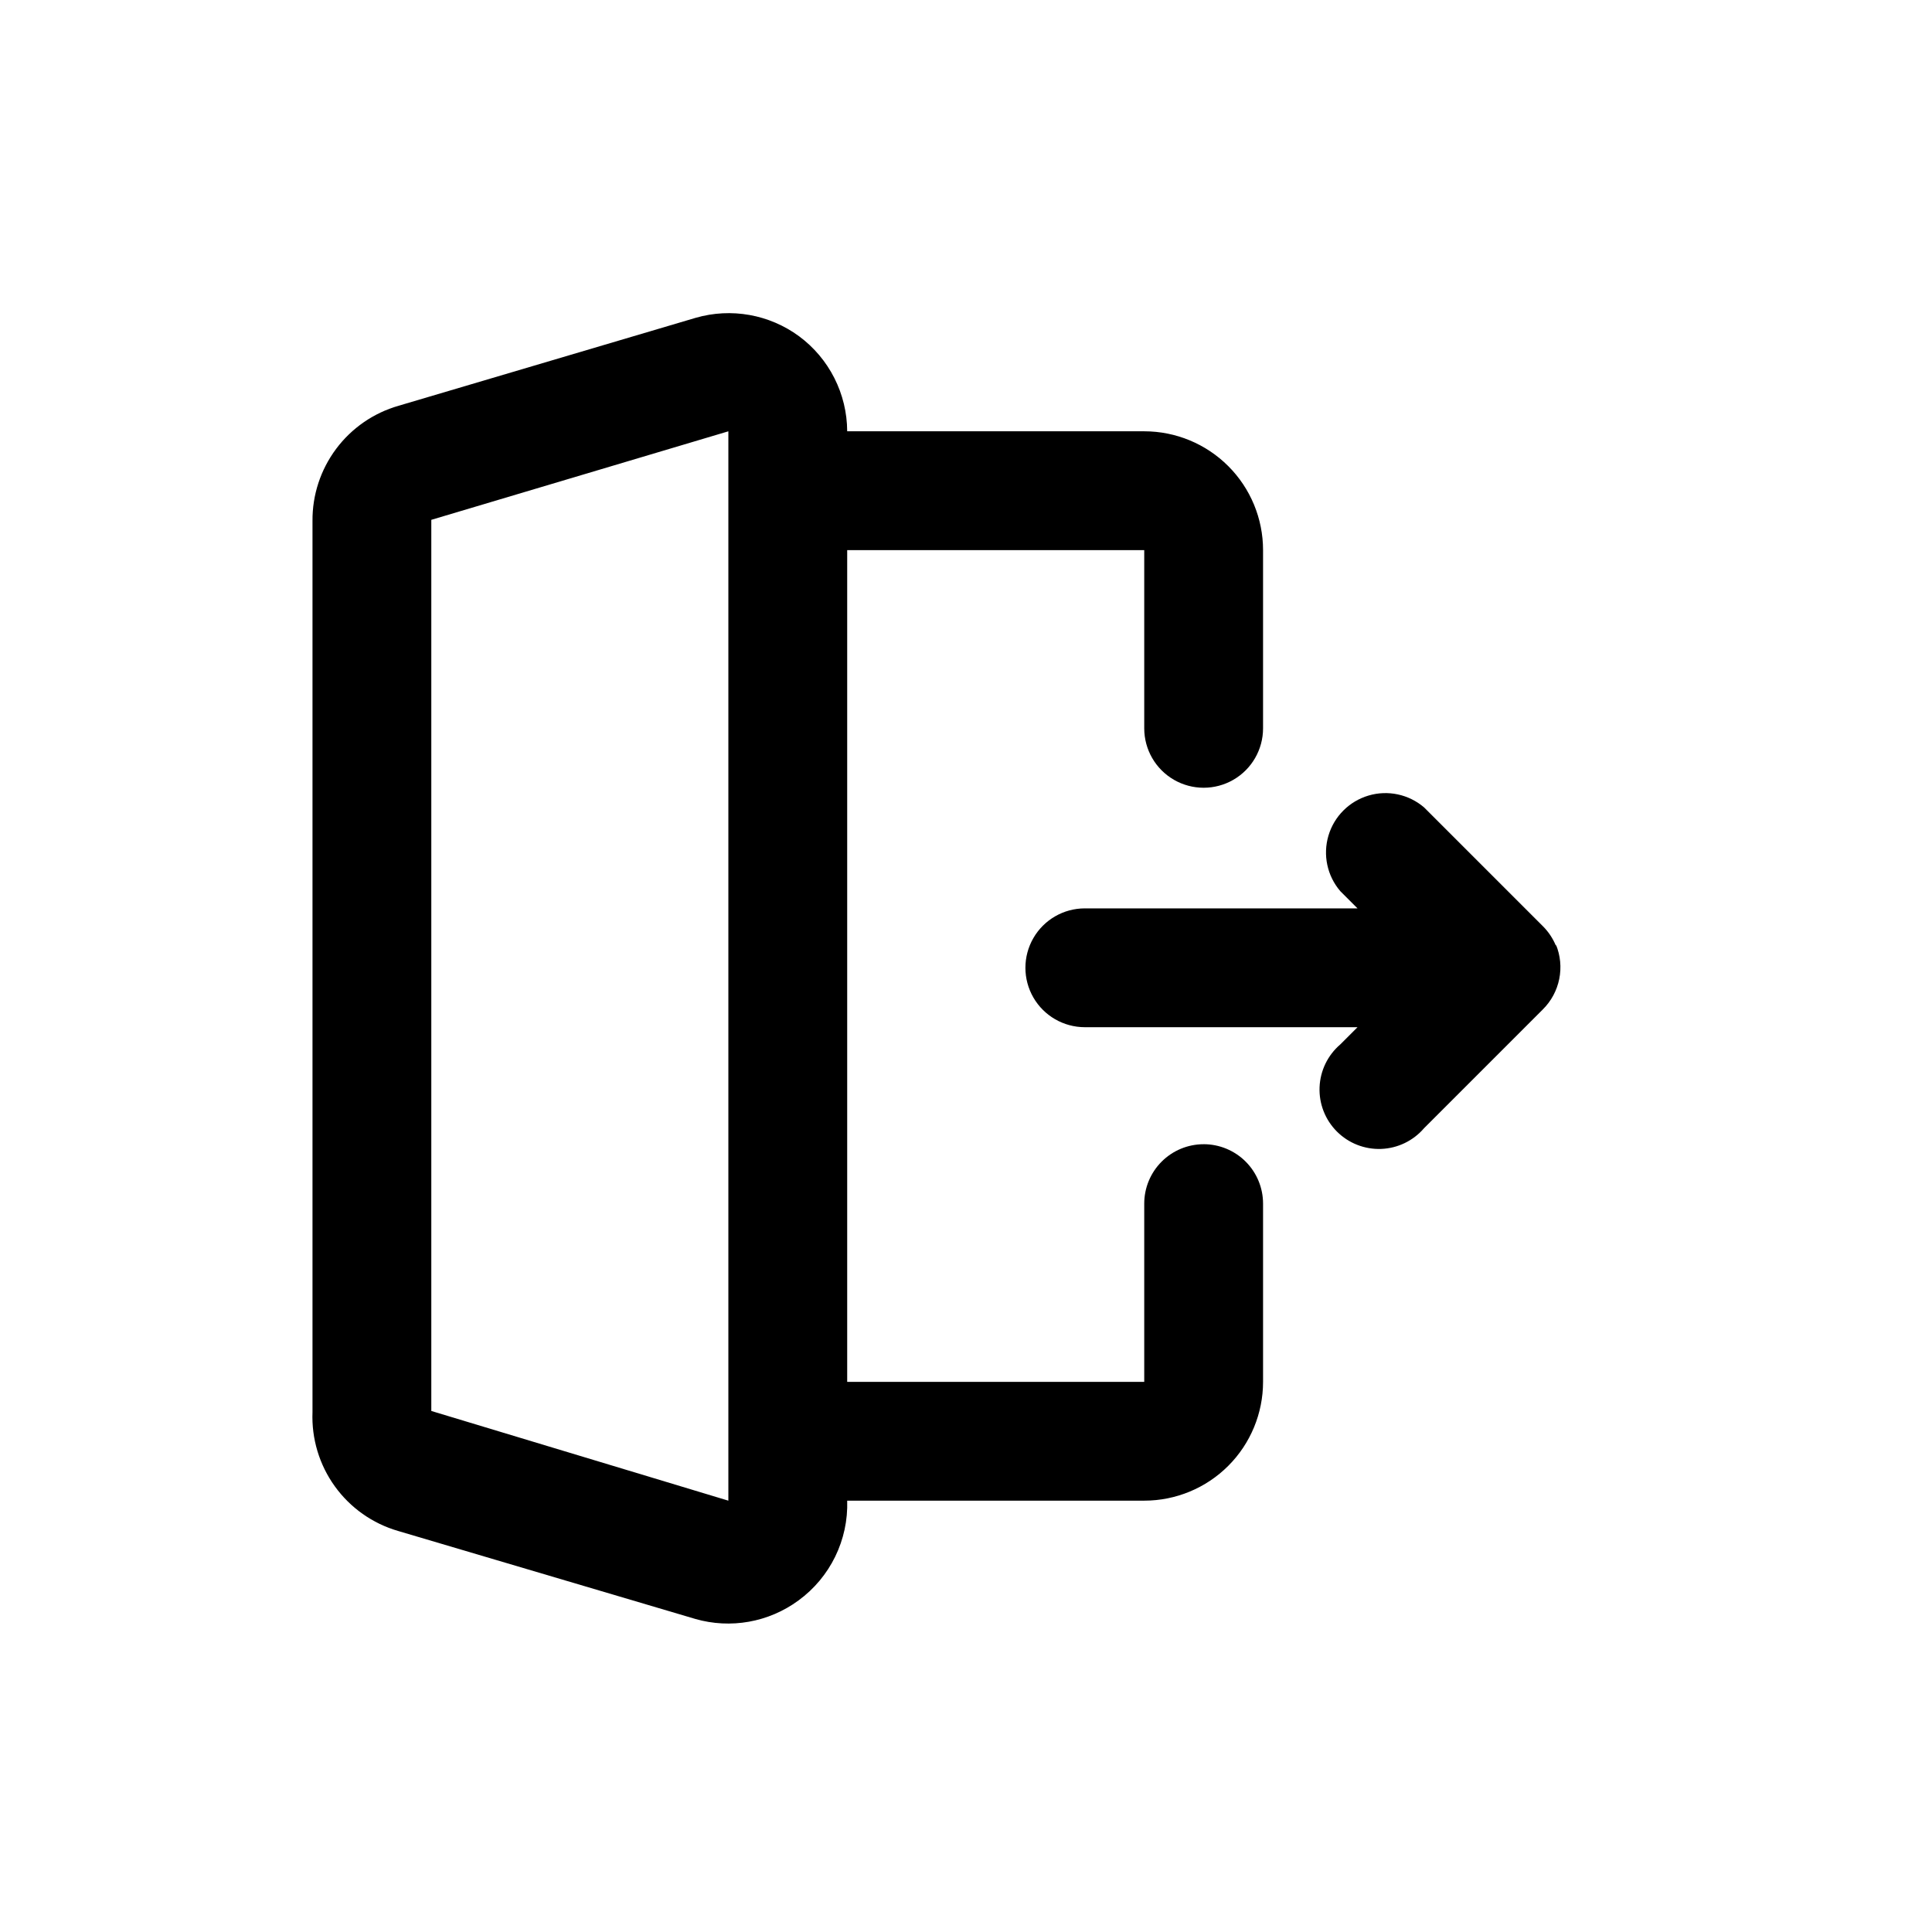 <?xml version="1.0" encoding="UTF-8"?>
<!-- The Best Svg Icon site in the world: iconSvg.co, Visit us! https://iconsvg.co -->
<svg fill="#000000" width="800px" height="800px" version="1.1" viewBox="144 144 512 512" xmlns="http://www.w3.org/2000/svg">
 <path d="m462.98 447.23c-4.176 0-8.184 1.66-11.133 4.613-2.953 2.949-4.613 6.957-4.613 11.133v47.23h-78.719v-220.42h78.719v47.234c0 5.625 3 10.82 7.871 13.633 4.871 2.812 10.875 2.812 15.746 0s7.871-8.008 7.871-13.633v-47.234c0-8.352-3.316-16.359-9.223-22.266-5.906-5.902-13.914-9.223-22.266-9.223h-78.719c-0.039-9.938-4.766-19.277-12.754-25.188-7.879-5.793-18-7.598-27.395-4.883l-78.719 23.301c-6.625 1.895-12.441 5.906-16.566 11.426-4.121 5.516-6.324 12.23-6.266 19.117v236.16c-0.277 7.027 1.801 13.945 5.91 19.652s10.012 9.875 16.762 11.836l78.719 23.301 0.004 0.004c9.395 2.715 19.516 0.91 27.395-4.883 8.41-6.141 13.246-16.039 12.91-26.449h78.719c8.352 0 16.359-3.316 22.266-9.223s9.223-13.914 9.223-22.266v-47.23c0-4.176-1.66-8.184-4.609-11.133-2.953-2.953-6.961-4.613-11.133-4.613zm-204.68 70.691v-236.16l78.723-23.461v283.39zm74.469 39.516 4.254-15.742zm223.57-162.79c-0.797-1.945-1.973-3.711-3.461-5.195l-31.488-31.488c-4.055-3.469-9.59-4.652-14.707-3.137-5.117 1.512-9.121 5.516-10.633 10.633-1.512 5.117-0.332 10.652 3.141 14.703l4.566 4.566h-72.266c-5.625 0-10.824 3-13.637 7.871s-2.812 10.875 0 15.746 8.012 7.871 13.637 7.871h72.266l-4.566 4.566c-3.332 2.852-5.324 6.965-5.492 11.352-0.172 4.383 1.496 8.637 4.598 11.738 3.102 3.102 7.359 4.769 11.742 4.602 4.383-0.172 8.496-2.16 11.352-5.492l31.488-31.488c2.211-2.195 3.719-5 4.336-8.055 0.617-3.055 0.312-6.227-0.875-9.105z"/>
</svg>